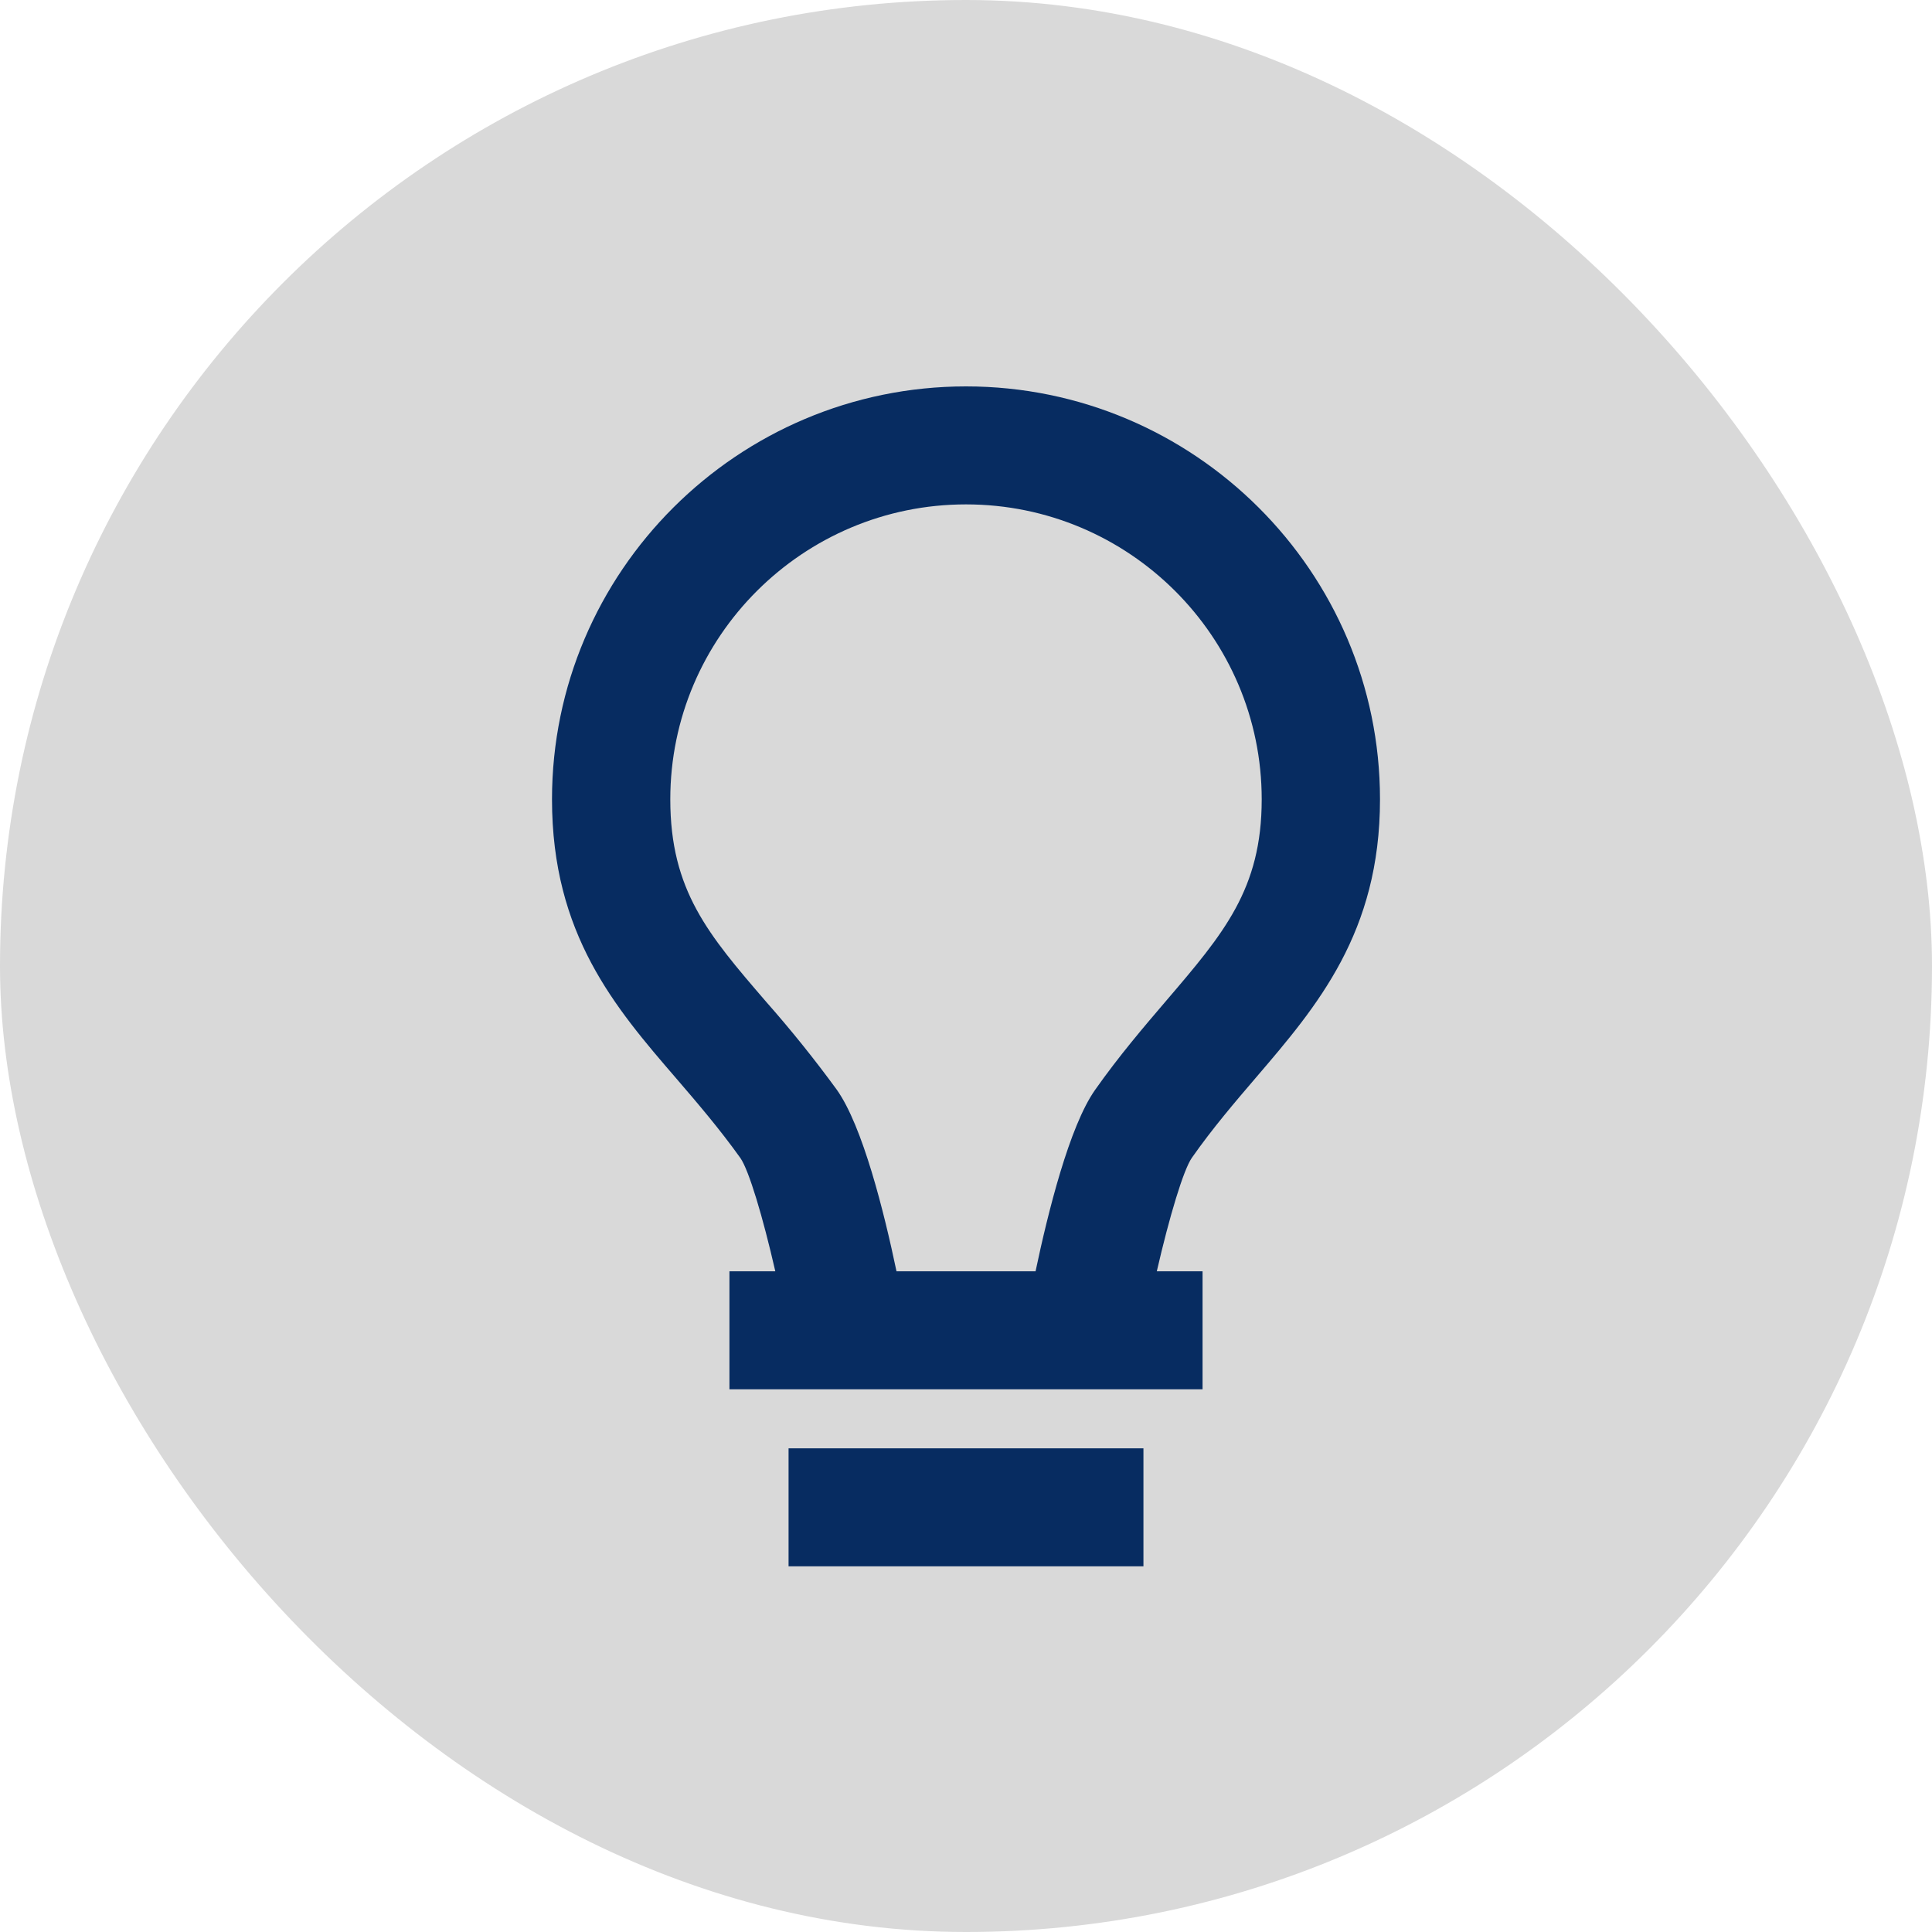 <?xml version="1.0" encoding="UTF-8"?> <svg xmlns="http://www.w3.org/2000/svg" width="70" height="70" viewBox="0 0 70 70" fill="none"><rect width="70" height="70" rx="35" fill="#D9D9D9"></rect><path d="M28.571 52.475H41.429V56.75H28.571V52.475ZM45.513 39.034C47.72 36.457 50 33.791 50 28.962C50 20.714 43.269 14 35 14C26.731 14 20 20.714 20 28.962C20 33.847 22.286 36.504 24.502 39.073C25.269 39.966 26.064 40.892 26.825 41.956C27.134 42.397 27.639 44.085 28.091 46.062H26.429V50.337H43.571V46.062H41.913C42.369 44.081 42.877 42.388 43.184 41.948C43.938 40.873 44.739 39.939 45.513 39.034ZM39.676 39.49C38.746 40.809 37.97 43.925 37.52 46.062H32.482C32.034 43.921 31.256 40.798 30.316 39.479C29.512 38.377 28.656 37.313 27.753 36.29C25.666 33.866 24.286 32.263 24.286 28.962C24.286 23.069 29.092 18.275 35 18.275C40.908 18.275 45.714 23.069 45.714 28.962C45.714 32.214 44.336 33.823 42.254 36.258C41.454 37.194 40.548 38.252 39.676 39.49Z" fill="#072C61"></path></svg> 